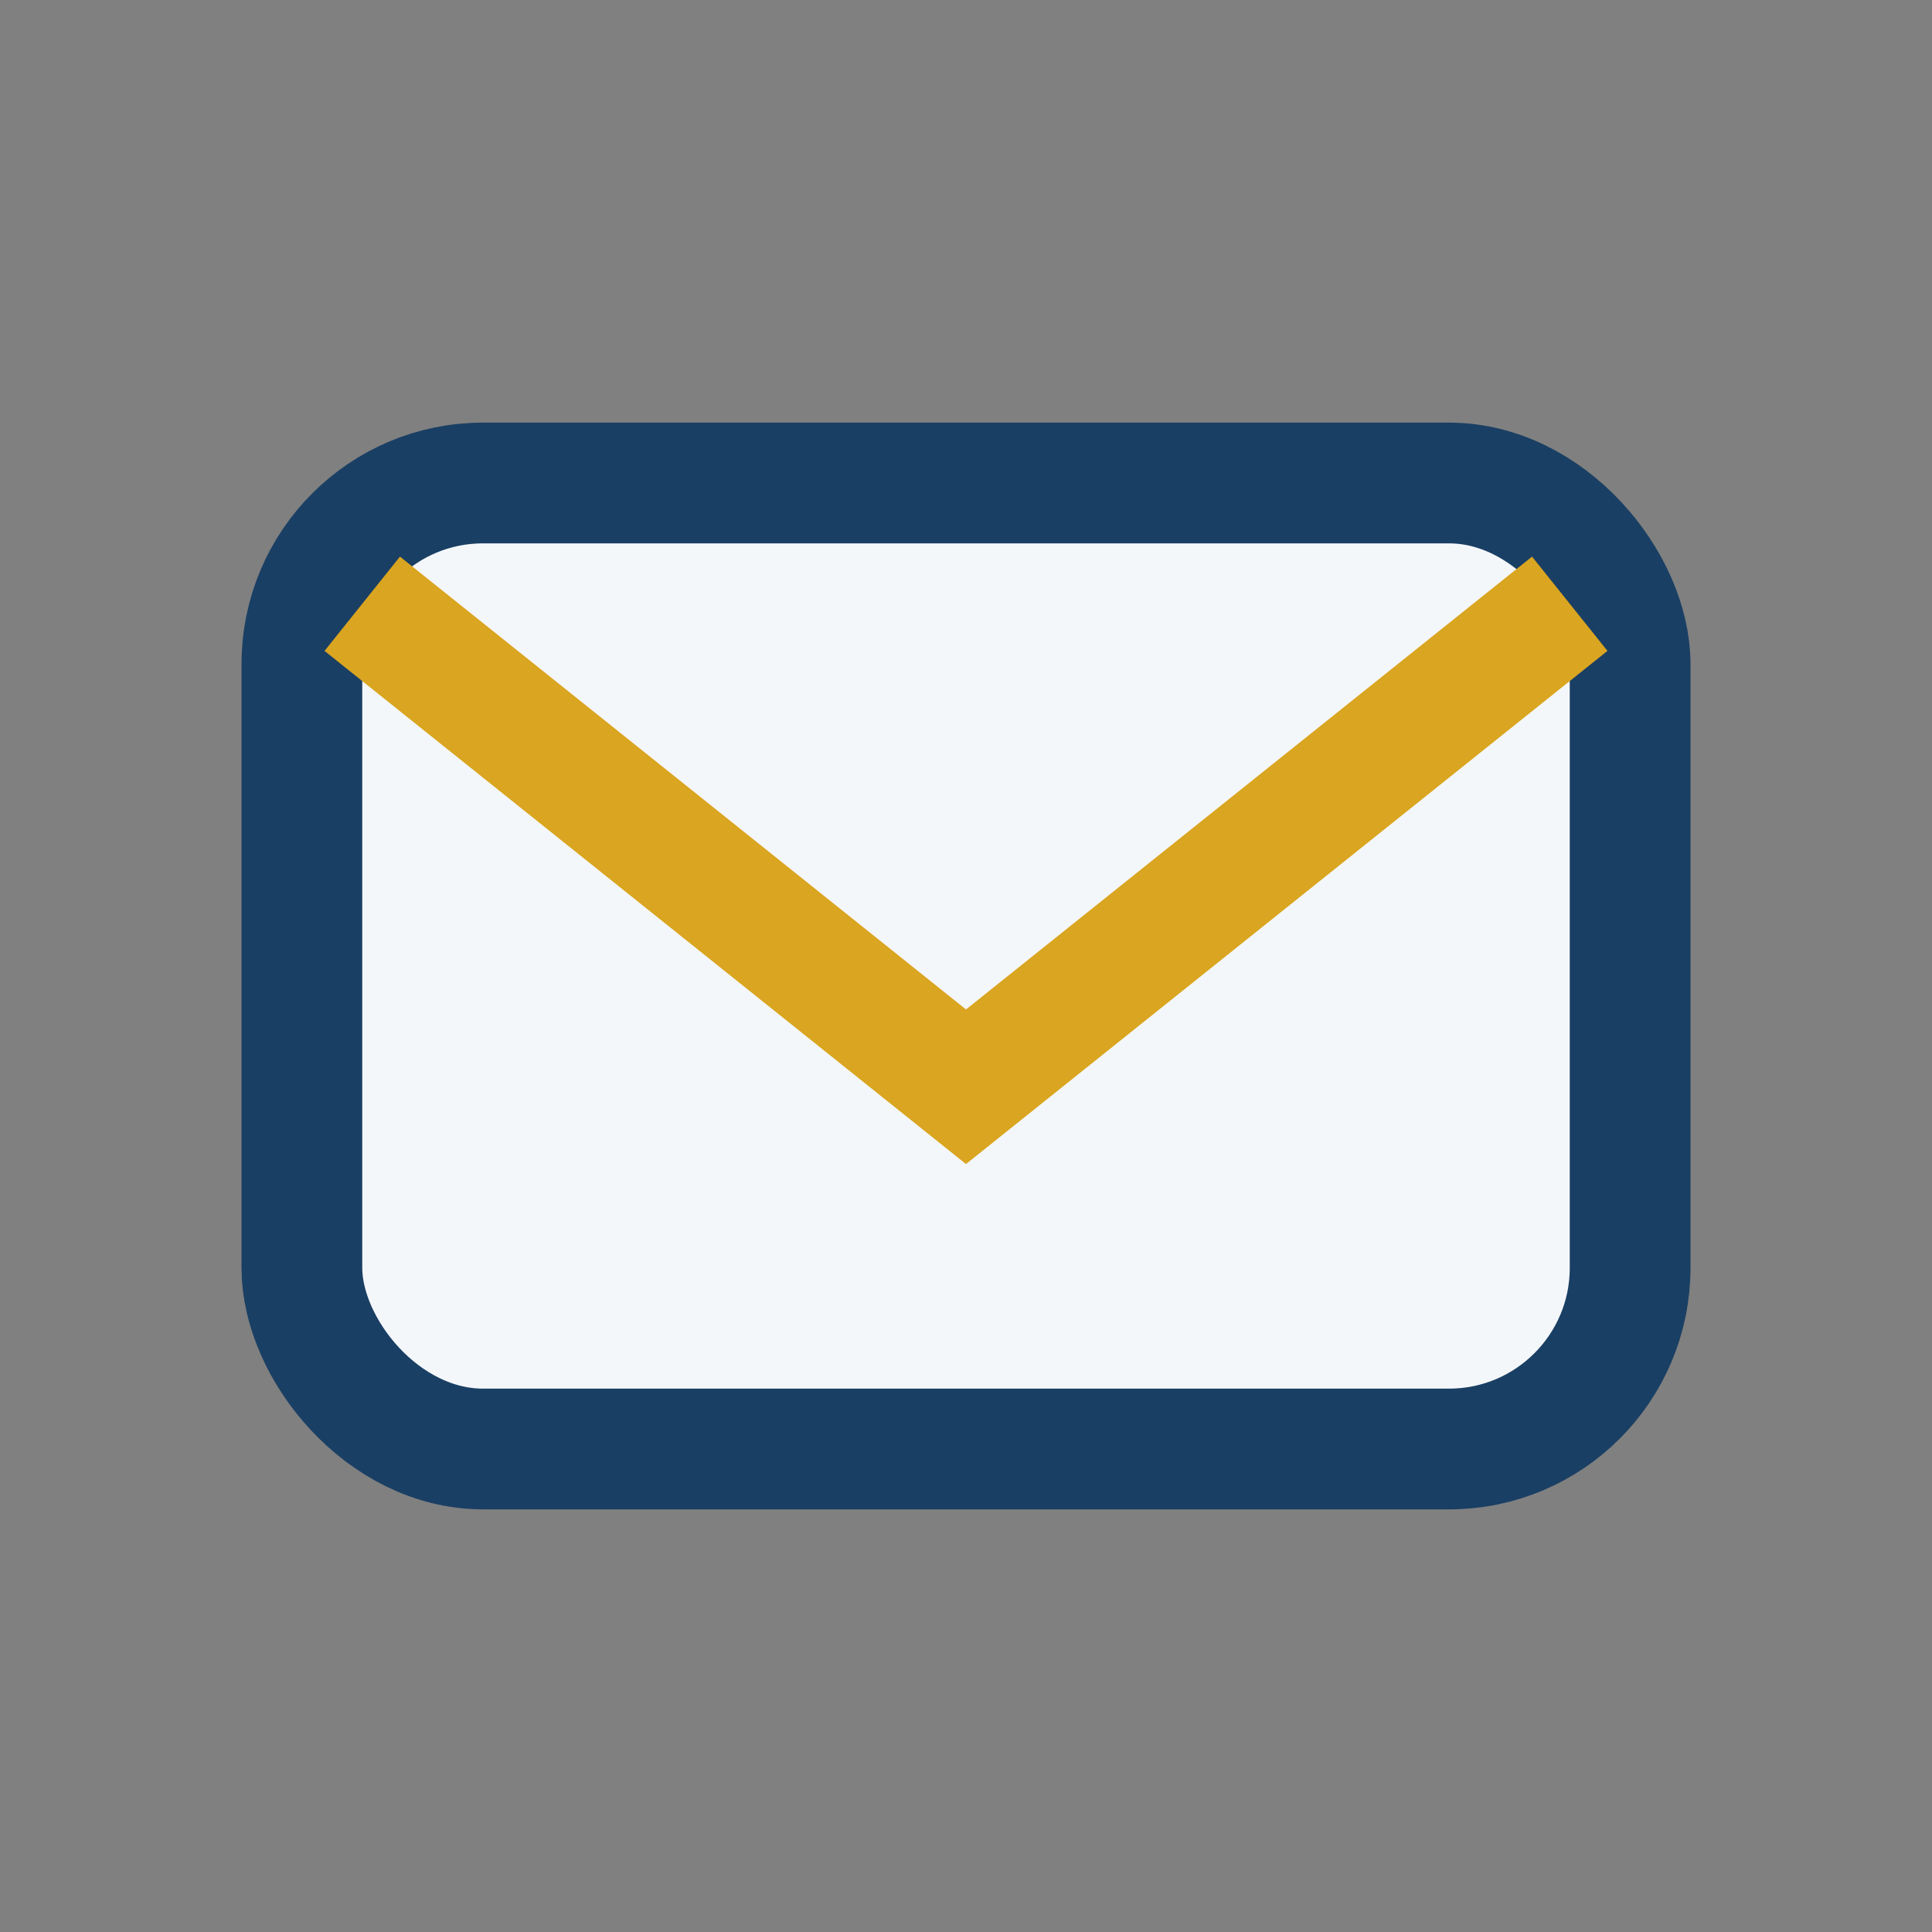 <?xml version="1.0" encoding="UTF-8"?>
<svg xmlns="http://www.w3.org/2000/svg" width="32" height="32" viewBox="0 0 32 32"><rect x="0" y="0" width="32" height="32" fill="#808080" stroke="none"/><rect x="5" y="8" width="22" height="16" rx="3" fill="#F4F7FA" stroke="#1A3F64" stroke-width="2"/><path d="M6 10l10 8 10-8" stroke="#DAA520" stroke-width="2" fill="none"/></svg>